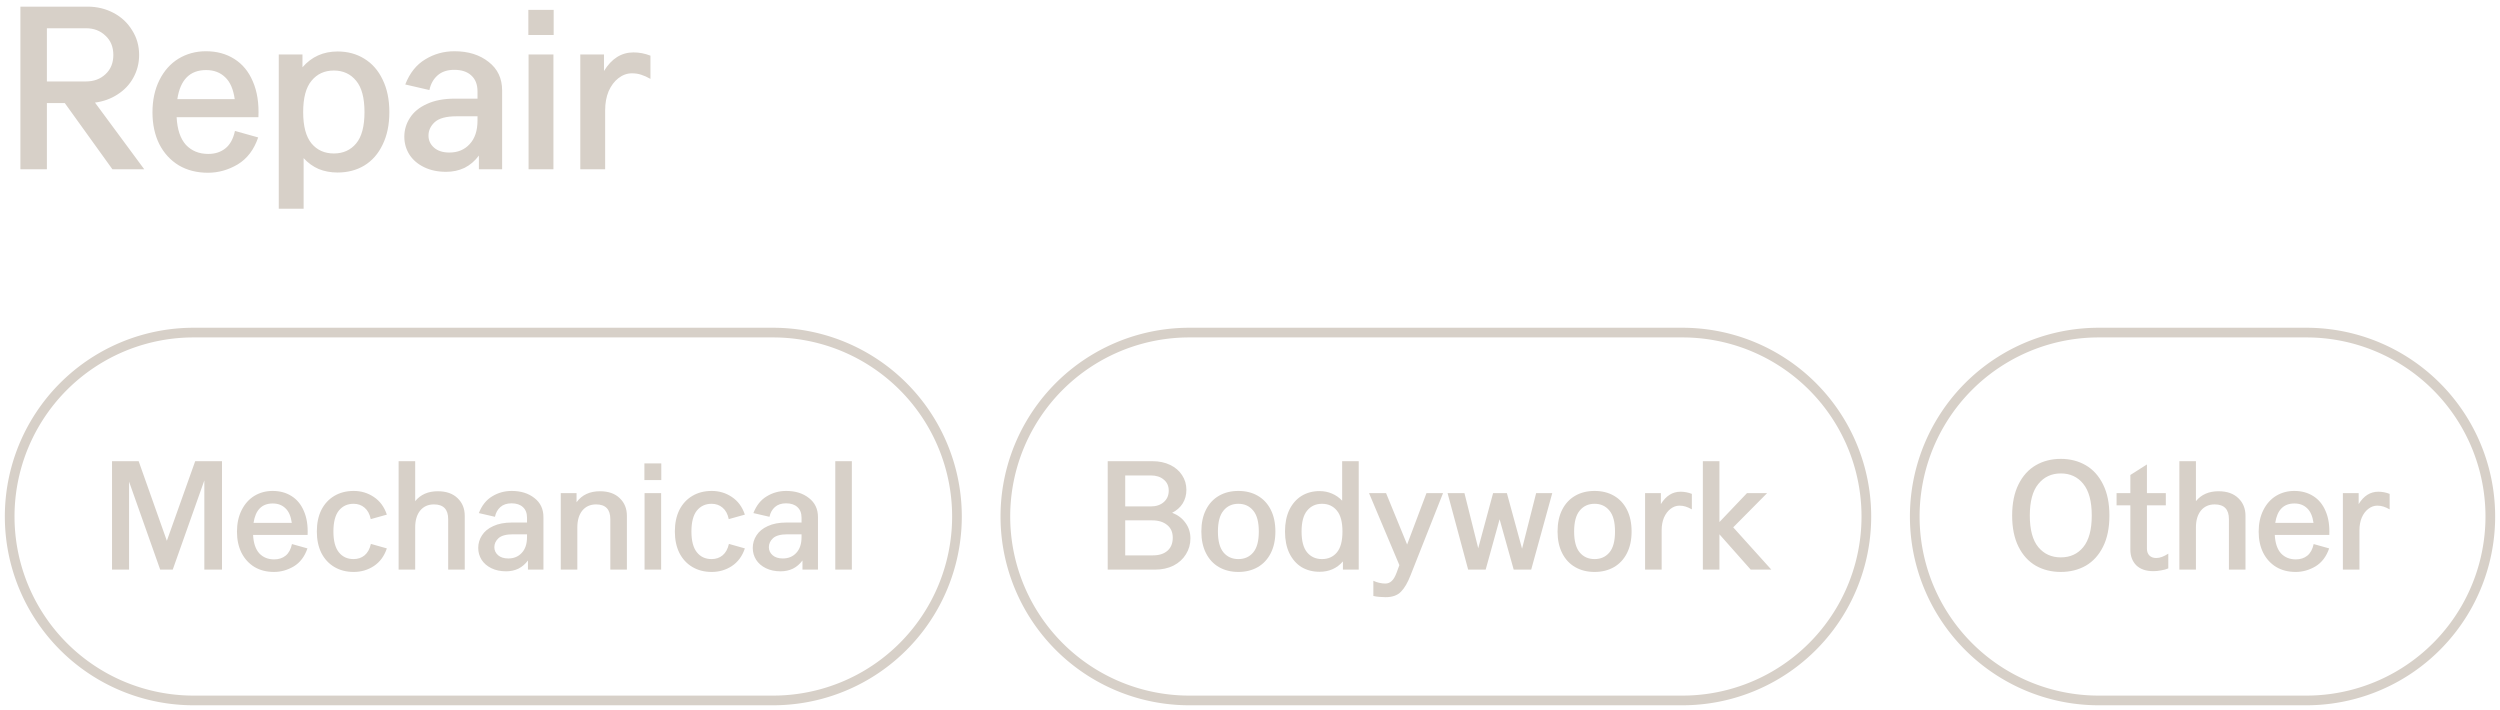 <?xml version="1.0" encoding="UTF-8"?> <svg xmlns="http://www.w3.org/2000/svg" viewBox="5886.771 5096.923 376.625 106.979" data-guides="{&quot;vertical&quot;:[],&quot;horizontal&quot;:[]}"><path font-size-adjust="none" stroke-width="1.458" stroke="#D7D0C8" x="0.729" y="57.604" width="142.708" height="55.417" rx="27.708" id="tSvg8c59ffe0e7" title="Rectangle 3" fill="none" fill-opacity="1" stroke-opacity="1" d="M 5888.229 5174.736 A 27.708 27.708 0 0 1 5915.938 5147.027L 6003.229 5147.027 A 27.708 27.708 0 0 1 6030.937 5174.736L 6030.937 5174.736 A 27.708 27.708 0 0 1 6003.229 5202.444L 5915.938 5202.444 A 27.708 27.708 0 0 1 5888.229 5174.736Z" style="transform: rotate(0deg); transform-origin: 5959.58px 5174.74px;" ry="27.708"></path><path fill="#D7D0C8" stroke="none" fill-opacity="1" stroke-width="1" stroke-opacity="1" font-size-adjust="none" id="tSvg8221569435" title="Path 8" d="M 5903.647 5166.402 C 5904.985 5166.402 5906.323 5166.402 5907.661 5166.402C 5909.076 5170.4 5910.492 5174.398 5911.907 5178.396C 5913.331 5174.398 5914.754 5170.4 5916.177 5166.402C 5917.523 5166.402 5918.868 5166.402 5920.214 5166.402C 5920.214 5171.847 5920.214 5177.291 5920.214 5182.736C 5919.327 5182.736 5918.441 5182.736 5917.554 5182.736C 5917.554 5178.256 5917.554 5173.776 5917.554 5169.296C 5915.967 5173.776 5914.381 5178.256 5912.794 5182.736C 5912.164 5182.736 5911.534 5182.736 5910.904 5182.736C 5909.341 5178.318 5907.777 5173.9 5906.214 5169.482C 5906.214 5173.9 5906.214 5178.318 5906.214 5182.736C 5905.358 5182.736 5904.503 5182.736 5903.647 5182.736C 5903.647 5177.291 5903.647 5171.847 5903.647 5166.402ZM 5928.048 5183.086 C 5926.928 5183.086 5925.948 5182.837 5925.108 5182.339C 5924.268 5181.826 5923.615 5181.11 5923.148 5180.192C 5922.697 5179.274 5922.471 5178.217 5922.471 5177.019C 5922.471 5175.79 5922.705 5174.709 5923.172 5173.776C 5923.638 5172.842 5924.276 5172.127 5925.085 5171.629C 5925.909 5171.131 5926.827 5170.882 5927.838 5170.882C 5928.927 5170.882 5929.876 5171.139 5930.685 5171.652C 5931.509 5172.166 5932.132 5172.92 5932.551 5173.916C 5932.987 5174.911 5933.174 5176.109 5933.111 5177.509C 5930.374 5177.509 5927.636 5177.509 5924.898 5177.509C 5924.96 5178.738 5925.271 5179.663 5925.832 5180.286C 5926.407 5180.892 5927.154 5181.196 5928.072 5181.196C 5928.756 5181.196 5929.332 5181.009 5929.798 5180.636C 5930.265 5180.262 5930.584 5179.679 5930.755 5178.886C 5931.533 5179.103 5932.31 5179.321 5933.088 5179.539C 5932.668 5180.768 5931.984 5181.67 5931.035 5182.246C 5930.086 5182.806 5929.09 5183.086 5928.048 5183.086ZM 5930.731 5175.689 C 5930.592 5174.693 5930.273 5173.962 5929.775 5173.496C 5929.277 5173.013 5928.639 5172.772 5927.861 5172.772C 5926.228 5172.772 5925.264 5173.744 5924.968 5175.689C 5926.889 5175.689 5928.81 5175.689 5930.731 5175.689ZM 5940.056 5183.086 C 5938.952 5183.086 5937.979 5182.837 5937.139 5182.339C 5936.299 5181.841 5935.646 5181.133 5935.179 5180.216C 5934.728 5179.298 5934.503 5178.224 5934.503 5176.996C 5934.503 5175.751 5934.728 5174.67 5935.179 5173.752C 5935.646 5172.834 5936.299 5172.127 5937.139 5171.629C 5937.979 5171.131 5938.952 5170.882 5940.056 5170.882C 5941.176 5170.882 5942.187 5171.186 5943.089 5171.792C 5944.007 5172.399 5944.66 5173.286 5945.049 5174.452C 5944.24 5174.678 5943.432 5174.903 5942.623 5175.129C 5942.467 5174.367 5942.156 5173.791 5941.689 5173.402C 5941.238 5173.013 5940.686 5172.819 5940.033 5172.819C 5939.115 5172.819 5938.376 5173.161 5937.816 5173.846C 5937.272 5174.53 5936.999 5175.58 5936.999 5176.996C 5936.999 5178.396 5937.272 5179.438 5937.816 5180.122C 5938.36 5180.807 5939.099 5181.149 5940.033 5181.149C 5940.686 5181.149 5941.238 5180.962 5941.689 5180.589C 5942.156 5180.2 5942.475 5179.624 5942.646 5178.862C 5943.447 5179.088 5944.248 5179.313 5945.049 5179.539C 5944.66 5180.706 5944.007 5181.592 5943.089 5182.199C 5942.187 5182.79 5941.176 5183.086 5940.056 5183.086ZM 5946.822 5166.402 C 5947.654 5166.402 5948.487 5166.402 5949.319 5166.402C 5949.319 5168.409 5949.319 5170.416 5949.319 5172.422C 5950.128 5171.427 5951.263 5170.929 5952.725 5170.929C 5954.001 5170.929 5954.997 5171.279 5955.712 5171.979C 5956.428 5172.663 5956.785 5173.55 5956.785 5174.639C 5956.785 5177.338 5956.785 5180.037 5956.785 5182.736C 5955.953 5182.736 5955.121 5182.736 5954.289 5182.736C 5954.289 5180.2 5954.289 5177.664 5954.289 5175.129C 5954.289 5173.651 5953.573 5172.912 5952.142 5172.912C 5951.271 5172.912 5950.579 5173.223 5950.065 5173.846C 5949.568 5174.468 5949.319 5175.316 5949.319 5176.389C 5949.319 5178.504 5949.319 5180.62 5949.319 5182.736C 5948.487 5182.736 5947.654 5182.736 5946.822 5182.736C 5946.822 5177.291 5946.822 5171.847 5946.822 5166.402ZM 5966.307 5181.359 C 5965.903 5181.903 5965.42 5182.316 5964.86 5182.596C 5964.3 5182.86 5963.686 5182.992 5963.017 5182.992C 5962.177 5182.992 5961.438 5182.837 5960.8 5182.526C 5960.163 5182.214 5959.672 5181.794 5959.33 5181.266C 5958.988 5180.721 5958.817 5180.122 5958.817 5179.469C 5958.817 5178.784 5959.004 5178.154 5959.377 5177.579C 5959.75 5176.988 5960.318 5176.521 5961.08 5176.179C 5961.842 5175.821 5962.784 5175.642 5963.904 5175.642C 5964.658 5175.642 5965.413 5175.642 5966.167 5175.642C 5966.167 5175.401 5966.167 5175.16 5966.167 5174.919C 5966.167 5174.219 5965.957 5173.682 5965.537 5173.309C 5965.132 5172.936 5964.565 5172.749 5963.834 5172.749C 5963.134 5172.749 5962.574 5172.936 5962.154 5173.309C 5961.734 5173.682 5961.461 5174.172 5961.337 5174.779C 5960.528 5174.592 5959.719 5174.406 5958.91 5174.219C 5959.361 5173.068 5960.03 5172.228 5960.917 5171.699C 5961.804 5171.154 5962.784 5170.882 5963.857 5170.882C 5965.241 5170.882 5966.385 5171.24 5967.287 5171.956C 5968.189 5172.656 5968.64 5173.612 5968.64 5174.826C 5968.64 5177.462 5968.64 5180.099 5968.64 5182.736C 5967.863 5182.736 5967.085 5182.736 5966.307 5182.736C 5966.307 5182.277 5966.307 5181.818 5966.307 5181.359ZM 5961.244 5179.352 C 5961.244 5179.834 5961.43 5180.239 5961.804 5180.566C 5962.177 5180.892 5962.69 5181.056 5963.344 5181.056C 5964.184 5181.056 5964.86 5180.776 5965.374 5180.216C 5965.903 5179.656 5966.167 5178.862 5966.167 5177.836C 5966.167 5177.696 5966.167 5177.556 5966.167 5177.416C 5965.459 5177.416 5964.751 5177.416 5964.044 5177.416C 5963.033 5177.416 5962.309 5177.61 5961.874 5177.999C 5961.454 5178.388 5961.244 5178.839 5961.244 5179.352ZM 5971.249 5171.209 C 5972.043 5171.209 5972.836 5171.209 5973.629 5171.209C 5973.629 5171.668 5973.629 5172.127 5973.629 5172.586C 5974.438 5171.481 5975.613 5170.929 5977.153 5170.929C 5978.428 5170.929 5979.424 5171.279 5980.139 5171.979C 5980.855 5172.663 5981.213 5173.55 5981.213 5174.639C 5981.213 5177.338 5981.213 5180.037 5981.213 5182.736C 5980.38 5182.736 5979.548 5182.736 5978.716 5182.736C 5978.716 5180.2 5978.716 5177.664 5978.716 5175.129C 5978.716 5173.651 5978 5172.912 5976.569 5172.912C 5975.698 5172.912 5975.006 5173.223 5974.493 5173.846C 5973.995 5174.468 5973.746 5175.316 5973.746 5176.389C 5973.746 5178.504 5973.746 5180.62 5973.746 5182.736C 5972.914 5182.736 5972.082 5182.736 5971.249 5182.736C 5971.249 5178.893 5971.249 5175.051 5971.249 5171.209ZM 5983.874 5171.209 C 5984.706 5171.209 5985.538 5171.209 5986.371 5171.209C 5986.371 5175.051 5986.371 5178.893 5986.371 5182.736C 5985.538 5182.736 5984.706 5182.736 5983.874 5182.736C 5983.874 5178.893 5983.874 5175.051 5983.874 5171.209ZM 5983.851 5166.729 C 5984.699 5166.729 5985.546 5166.729 5986.394 5166.729C 5986.394 5167.569 5986.394 5168.409 5986.394 5169.249C 5985.546 5169.249 5984.699 5169.249 5983.851 5169.249C 5983.851 5168.409 5983.851 5167.569 5983.851 5166.729ZM 5993.992 5183.086 C 5992.887 5183.086 5991.915 5182.837 5991.075 5182.339C 5990.235 5181.841 5989.582 5181.133 5989.115 5180.216C 5988.664 5179.298 5988.438 5178.224 5988.438 5176.996C 5988.438 5175.751 5988.664 5174.67 5989.115 5173.752C 5989.582 5172.834 5990.235 5172.127 5991.075 5171.629C 5991.915 5171.131 5992.887 5170.882 5993.992 5170.882C 5995.112 5170.882 5996.123 5171.186 5997.025 5171.792C 5997.943 5172.399 5998.596 5173.286 5998.985 5174.452C 5998.176 5174.678 5997.367 5174.903 5996.558 5175.129C 5996.403 5174.367 5996.092 5173.791 5995.625 5173.402C 5995.174 5173.013 5994.622 5172.819 5993.968 5172.819C 5993.051 5172.819 5992.312 5173.161 5991.752 5173.846C 5991.207 5174.53 5990.935 5175.58 5990.935 5176.996C 5990.935 5178.396 5991.207 5179.438 5991.752 5180.122C 5992.296 5180.807 5993.035 5181.149 5993.968 5181.149C 5994.622 5181.149 5995.174 5180.962 5995.625 5180.589C 5996.092 5180.2 5996.411 5179.624 5996.582 5178.862C 5997.383 5179.088 5998.184 5179.313 5998.985 5179.539C 5998.596 5180.706 5997.943 5181.592 5997.025 5182.199C 5996.123 5182.79 5995.112 5183.086 5993.992 5183.086ZM 6007.664 5181.359 C 6007.26 5181.903 6006.778 5182.316 6006.218 5182.596C 6005.658 5182.86 6005.043 5182.992 6004.374 5182.992C 6003.534 5182.992 6002.796 5182.837 6002.158 5182.526C 6001.52 5182.214 6001.03 5181.794 6000.688 5181.266C 6000.346 5180.721 6000.174 5180.122 6000.174 5179.469C 6000.174 5178.784 6000.361 5178.154 6000.734 5177.579C 6001.108 5176.988 6001.676 5176.521 6002.438 5176.179C 6003.2 5175.821 6004.141 5175.642 6005.261 5175.642C 6006.015 5175.642 6006.77 5175.642 6007.524 5175.642C 6007.524 5175.401 6007.524 5175.16 6007.524 5174.919C 6007.524 5174.219 6007.314 5173.682 6006.894 5173.309C 6006.49 5172.936 6005.922 5172.749 6005.191 5172.749C 6004.491 5172.749 6003.931 5172.936 6003.511 5173.309C 6003.091 5173.682 6002.819 5174.172 6002.694 5174.779C 6001.885 5174.592 6001.077 5174.406 6000.268 5174.219C 6000.719 5173.068 6001.388 5172.228 6002.274 5171.699C 6003.161 5171.154 6004.141 5170.882 6005.214 5170.882C 6006.599 5170.882 6007.742 5171.24 6008.644 5171.956C 6009.547 5172.656 6009.998 5173.612 6009.998 5174.826C 6009.998 5177.462 6009.998 5180.099 6009.998 5182.736C 6009.22 5182.736 6008.442 5182.736 6007.664 5182.736C 6007.664 5182.277 6007.664 5181.818 6007.664 5181.359ZM 6002.601 5179.352 C 6002.601 5179.834 6002.788 5180.239 6003.161 5180.566C 6003.534 5180.892 6004.048 5181.056 6004.701 5181.056C 6005.541 5181.056 6006.218 5180.776 6006.731 5180.216C 6007.26 5179.656 6007.524 5178.862 6007.524 5177.836C 6007.524 5177.696 6007.524 5177.556 6007.524 5177.416C 6006.816 5177.416 6006.109 5177.416 6005.401 5177.416C 6004.39 5177.416 6003.667 5177.61 6003.231 5177.999C 6002.811 5178.388 6002.601 5178.839 6002.601 5179.352ZM 6012.607 5166.402 C 6013.439 5166.402 6014.271 5166.402 6015.103 5166.402C 6015.103 5171.847 6015.103 5177.291 6015.103 5182.736C 6014.271 5182.736 6013.439 5182.736 6012.607 5182.736C 6012.607 5177.291 6012.607 5171.847 6012.607 5166.402Z"></path><path font-size-adjust="none" stroke-width="1.458" stroke="#D7D0C8" x="150.729" y="57.604" width="129.708" height="55.417" rx="27.708" id="tSvg98ceaf8a44" title="Rectangle 4" fill="none" fill-opacity="1" stroke-opacity="1" d="M 6038.229 5174.736 A 27.708 27.708 0 0 1 6065.937 5147.027L 6140.229 5147.027 A 27.708 27.708 0 0 1 6167.937 5174.736L 6167.937 5174.736 A 27.708 27.708 0 0 1 6140.229 5202.444L 6065.937 5202.444 A 27.708 27.708 0 0 1 6038.229 5174.736Z" style="transform: rotate(0deg); transform-origin: 6103.08px 5174.74px;" ry="27.708"></path><path fill="#D7D0C8" stroke="none" fill-opacity="1" stroke-width="1" stroke-opacity="1" font-size-adjust="none" id="tSvg5fd759077c" title="Path 9" d="M 6053.647 5166.402 C 6055.895 5166.402 6058.143 5166.402 6060.391 5166.402C 6061.386 5166.402 6062.273 5166.589 6063.051 5166.962C 6063.828 5167.336 6064.427 5167.849 6064.847 5168.502C 6065.283 5169.156 6065.501 5169.894 6065.501 5170.719C 6065.501 5171.481 6065.314 5172.166 6064.941 5172.772C 6064.567 5173.363 6064.038 5173.83 6063.354 5174.172C 6064.21 5174.499 6064.878 5175.004 6065.361 5175.689C 6065.858 5176.358 6066.107 5177.143 6066.107 5178.046C 6066.107 5178.917 6065.882 5179.71 6065.431 5180.426C 6064.995 5181.141 6064.373 5181.709 6063.564 5182.129C 6062.755 5182.533 6061.83 5182.736 6060.787 5182.736C 6058.407 5182.736 6056.027 5182.736 6053.647 5182.736C 6053.647 5177.291 6053.647 5171.847 6053.647 5166.402ZM 6060.461 5180.589 C 6061.394 5180.589 6062.125 5180.356 6062.654 5179.889C 6063.183 5179.422 6063.447 5178.769 6063.447 5177.929C 6063.447 5177.104 6063.167 5176.467 6062.607 5176.016C 6062.047 5175.549 6061.293 5175.316 6060.344 5175.316C 6058.991 5175.316 6057.637 5175.316 6056.284 5175.316C 6056.284 5177.073 6056.284 5178.831 6056.284 5180.589C 6057.676 5180.589 6059.069 5180.589 6060.461 5180.589ZM 6060.134 5173.216 C 6060.943 5173.216 6061.596 5172.998 6062.094 5172.562C 6062.592 5172.127 6062.841 5171.551 6062.841 5170.836C 6062.841 5170.136 6062.592 5169.583 6062.094 5169.179C 6061.612 5168.759 6060.958 5168.549 6060.134 5168.549C 6058.851 5168.549 6057.567 5168.549 6056.284 5168.549C 6056.284 5170.104 6056.284 5171.66 6056.284 5173.216C 6057.567 5173.216 6058.851 5173.216 6060.134 5173.216ZM 6073.331 5183.086 C 6072.227 5183.086 6071.255 5182.844 6070.415 5182.362C 6069.575 5181.88 6068.921 5181.18 6068.455 5180.262C 6067.988 5179.344 6067.755 5178.256 6067.755 5176.996C 6067.755 5175.72 6067.988 5174.623 6068.455 5173.706C 6068.921 5172.788 6069.575 5172.088 6070.415 5171.606C 6071.255 5171.123 6072.227 5170.882 6073.331 5170.882C 6074.436 5170.882 6075.408 5171.123 6076.248 5171.606C 6077.088 5172.088 6077.741 5172.788 6078.208 5173.706C 6078.675 5174.623 6078.908 5175.72 6078.908 5176.996C 6078.908 5178.256 6078.675 5179.344 6078.208 5180.262C 6077.741 5181.18 6077.088 5181.88 6076.248 5182.362C 6075.408 5182.844 6074.436 5183.086 6073.331 5183.086ZM 6070.251 5176.996 C 6070.251 5178.427 6070.531 5179.477 6071.091 5180.146C 6071.651 5180.814 6072.398 5181.149 6073.331 5181.149C 6074.265 5181.149 6075.011 5180.814 6075.571 5180.146C 6076.131 5179.477 6076.411 5178.427 6076.411 5176.996C 6076.411 5175.564 6076.131 5174.514 6075.571 5173.846C 6075.011 5173.161 6074.265 5172.819 6073.331 5172.819C 6072.398 5172.819 6071.651 5173.161 6071.091 5173.846C 6070.531 5174.514 6070.251 5175.564 6070.251 5176.996ZM 6089.083 5182.736 C 6089.083 5182.323 6089.083 5181.911 6089.083 5181.499C 6088.181 5182.541 6087.007 5183.062 6085.56 5183.062C 6084.549 5183.062 6083.647 5182.829 6082.853 5182.362C 6082.076 5181.88 6081.461 5181.18 6081.01 5180.262C 6080.574 5179.344 6080.357 5178.256 6080.357 5176.996C 6080.357 5175.736 6080.574 5174.647 6081.01 5173.729C 6081.461 5172.811 6082.076 5172.111 6082.853 5171.629C 6083.647 5171.147 6084.549 5170.906 6085.56 5170.906C 6086.229 5170.906 6086.851 5171.03 6087.427 5171.279C 6088.018 5171.528 6088.531 5171.886 6088.967 5172.352C 6088.967 5170.369 6088.967 5168.386 6088.967 5166.402C 6089.799 5166.402 6090.631 5166.402 6091.463 5166.402C 6091.463 5171.847 6091.463 5177.291 6091.463 5182.736C 6090.67 5182.736 6089.876 5182.736 6089.083 5182.736ZM 6082.853 5176.996 C 6082.853 5178.427 6083.133 5179.477 6083.693 5180.146C 6084.253 5180.814 6085 5181.149 6085.933 5181.149C 6086.867 5181.149 6087.613 5180.814 6088.173 5180.146C 6088.733 5179.477 6089.013 5178.427 6089.013 5176.996C 6089.013 5175.564 6088.733 5174.514 6088.173 5173.846C 6087.613 5173.161 6086.867 5172.819 6085.933 5172.819C 6085 5172.819 6084.253 5173.161 6083.693 5173.846C 6083.133 5174.514 6082.853 5175.564 6082.853 5176.996ZM 6093.667 5184.416 C 6093.916 5184.54 6094.203 5184.641 6094.53 5184.719C 6094.872 5184.797 6095.183 5184.836 6095.463 5184.836C 6095.837 5184.836 6096.156 5184.711 6096.42 5184.462C 6096.7 5184.213 6096.949 5183.793 6097.167 5183.202C 6097.307 5182.821 6097.447 5182.44 6097.587 5182.059C 6096.062 5178.442 6094.538 5174.826 6093.013 5171.209C 6093.869 5171.209 6094.724 5171.209 6095.58 5171.209C 6096.638 5173.791 6097.695 5176.373 6098.753 5178.956C 6099.725 5176.373 6100.698 5173.791 6101.67 5171.209C 6102.502 5171.209 6103.335 5171.209 6104.167 5171.209C 6102.534 5175.339 6100.9 5179.469 6099.267 5183.599C 6098.831 5184.719 6098.349 5185.543 6097.82 5186.072C 6097.291 5186.617 6096.521 5186.889 6095.51 5186.889C 6095.23 5186.889 6094.911 5186.873 6094.553 5186.842C 6094.196 5186.811 6093.9 5186.764 6093.667 5186.702C 6093.667 5185.94 6093.667 5185.178 6093.667 5184.416ZM 6104.846 5171.209 C 6105.694 5171.209 6106.541 5171.209 6107.389 5171.209C 6108.081 5173.978 6108.774 5176.747 6109.466 5179.516C 6110.213 5176.747 6110.959 5173.978 6111.706 5171.209C 6112.398 5171.209 6113.09 5171.209 6113.782 5171.209C 6114.544 5174.001 6115.307 5176.793 6116.069 5179.586C 6116.777 5176.793 6117.484 5174.001 6118.192 5171.209C 6119.001 5171.209 6119.81 5171.209 6120.619 5171.209C 6119.561 5175.051 6118.504 5178.893 6117.446 5182.736C 6116.567 5182.736 6115.688 5182.736 6114.809 5182.736C 6114.101 5180.208 6113.394 5177.68 6112.686 5175.152C 6111.986 5177.68 6111.286 5180.208 6110.586 5182.736C 6109.707 5182.736 6108.828 5182.736 6107.949 5182.736C 6106.915 5178.893 6105.88 5175.051 6104.846 5171.209ZM 6126.993 5183.086 C 6125.889 5183.086 6124.917 5182.844 6124.077 5182.362C 6123.237 5181.88 6122.583 5181.18 6122.117 5180.262C 6121.65 5179.344 6121.417 5178.256 6121.417 5176.996C 6121.417 5175.72 6121.65 5174.623 6122.117 5173.706C 6122.583 5172.788 6123.237 5172.088 6124.077 5171.606C 6124.917 5171.123 6125.889 5170.882 6126.993 5170.882C 6128.098 5170.882 6129.07 5171.123 6129.91 5171.606C 6130.75 5172.088 6131.403 5172.788 6131.87 5173.706C 6132.337 5174.623 6132.57 5175.72 6132.57 5176.996C 6132.57 5178.256 6132.337 5179.344 6131.87 5180.262C 6131.403 5181.18 6130.75 5181.88 6129.91 5182.362C 6129.07 5182.844 6128.098 5183.086 6126.993 5183.086ZM 6123.913 5176.996 C 6123.913 5178.427 6124.193 5179.477 6124.753 5180.146C 6125.313 5180.814 6126.06 5181.149 6126.993 5181.149C 6127.927 5181.149 6128.673 5180.814 6129.233 5180.146C 6129.793 5179.477 6130.073 5178.427 6130.073 5176.996C 6130.073 5175.564 6129.793 5174.514 6129.233 5173.846C 6128.673 5173.161 6127.927 5172.819 6126.993 5172.819C 6126.06 5172.819 6125.313 5173.161 6124.753 5173.846C 6124.193 5174.514 6123.913 5175.564 6123.913 5176.996ZM 6134.602 5171.209 C 6135.395 5171.209 6136.189 5171.209 6136.982 5171.209C 6136.982 5171.761 6136.982 5172.313 6136.982 5172.866C 6137.744 5171.621 6138.732 5170.999 6139.945 5170.999C 6140.521 5170.999 6141.089 5171.108 6141.649 5171.326C 6141.649 5172.103 6141.649 5172.881 6141.649 5173.659C 6141.322 5173.472 6141.011 5173.332 6140.715 5173.239C 6140.435 5173.146 6140.124 5173.099 6139.782 5173.099C 6139.3 5173.099 6138.849 5173.262 6138.429 5173.589C 6138.024 5173.9 6137.698 5174.336 6137.449 5174.896C 6137.215 5175.456 6137.099 5176.093 6137.099 5176.809C 6137.099 5178.784 6137.099 5180.76 6137.099 5182.736C 6136.267 5182.736 6135.434 5182.736 6134.602 5182.736C 6134.602 5178.893 6134.602 5175.051 6134.602 5171.209ZM 6145.803 5177.416 C 6145.803 5179.189 6145.803 5180.962 6145.803 5182.736C 6144.971 5182.736 6144.139 5182.736 6143.307 5182.736C 6143.307 5177.291 6143.307 5171.847 6143.307 5166.402C 6144.139 5166.402 6144.971 5166.402 6145.803 5166.402C 6145.803 5169.459 6145.803 5172.516 6145.803 5175.572C 6147.188 5174.118 6148.572 5172.663 6149.957 5171.209C 6150.968 5171.209 6151.979 5171.209 6152.99 5171.209C 6151.287 5172.928 6149.583 5174.647 6147.88 5176.366C 6149.793 5178.489 6151.707 5180.612 6153.62 5182.736C 6152.586 5182.736 6151.551 5182.736 6150.517 5182.736C 6148.946 5180.962 6147.374 5179.189 6145.803 5177.416Z"></path><path font-size-adjust="none" stroke-width="1.458" stroke="#D7D0C8" x="287.729" y="57.604" width="86.708" height="55.417" rx="27.708" id="tSvg361490966d" title="Rectangle 5" fill="none" fill-opacity="1" stroke-opacity="1" d="M 6175.229 5174.736 A 27.708 27.708 0 0 1 6202.937 5147.027L 6234.229 5147.027 A 27.708 27.708 0 0 1 6261.937 5174.736L 6261.937 5174.736 A 27.708 27.708 0 0 1 6234.229 5202.444L 6202.937 5202.444 A 27.708 27.708 0 0 1 6175.229 5174.736Z" style="transform: rotate(0deg); transform-origin: 6218.58px 5174.74px;" ry="27.708"></path><path fill="#D7D0C8" stroke="none" fill-opacity="1" stroke-width="1" stroke-opacity="1" font-size-adjust="none" id="tSvg7b1d8f58c1" title="Path 10" d="M 6197.227 5183.086 C 6195.827 5183.086 6194.575 5182.774 6193.471 5182.152C 6192.366 5181.514 6191.495 5180.558 6190.857 5179.282C 6190.22 5178.007 6189.901 5176.443 6189.901 5174.592C 6189.901 5172.741 6190.22 5171.178 6190.857 5169.902C 6191.495 5168.611 6192.366 5167.647 6193.471 5167.009C 6194.575 5166.371 6195.827 5166.052 6197.227 5166.052C 6198.627 5166.052 6199.88 5166.371 6200.984 5167.009C 6202.088 5167.647 6202.96 5168.611 6203.597 5169.902C 6204.235 5171.178 6204.554 5172.741 6204.554 5174.592C 6204.554 5176.443 6204.235 5178.007 6203.597 5179.282C 6202.96 5180.558 6202.088 5181.514 6200.984 5182.152C 6199.88 5182.774 6198.627 5183.086 6197.227 5183.086ZM 6192.561 5174.592 C 6192.561 5176.723 6192.988 5178.31 6193.844 5179.352C 6194.7 5180.379 6195.827 5180.892 6197.227 5180.892C 6198.643 5180.892 6199.771 5180.379 6200.611 5179.352C 6201.466 5178.31 6201.894 5176.723 6201.894 5174.592C 6201.894 5172.446 6201.466 5170.851 6200.611 5169.809C 6199.771 5168.767 6198.643 5168.246 6197.227 5168.246C 6195.827 5168.246 6194.7 5168.774 6193.844 5169.832C 6192.988 5170.874 6192.561 5172.461 6192.561 5174.592ZM 6213.426 5182.549 C 6213.115 5182.689 6212.749 5182.79 6212.329 5182.852C 6211.925 5182.93 6211.544 5182.969 6211.186 5182.969C 6210.066 5182.969 6209.202 5182.673 6208.596 5182.082C 6208.005 5181.476 6207.709 5180.69 6207.709 5179.726C 6207.709 5177.501 6207.709 5175.277 6207.709 5173.052C 6207.017 5173.052 6206.324 5173.052 6205.632 5173.052C 6205.632 5172.438 6205.632 5171.823 6205.632 5171.209C 6206.324 5171.209 6207.017 5171.209 6207.709 5171.209C 6207.709 5170.299 6207.709 5169.389 6207.709 5168.479C 6208.541 5167.95 6209.374 5167.421 6210.206 5166.892C 6210.206 5168.331 6210.206 5169.77 6210.206 5171.209C 6211.155 5171.209 6212.103 5171.209 6213.052 5171.209C 6213.052 5171.823 6213.052 5172.438 6213.052 5173.052C 6212.103 5173.052 6211.155 5173.052 6210.206 5173.052C 6210.206 5175.222 6210.206 5177.392 6210.206 5179.562C 6210.206 5180.013 6210.33 5180.363 6210.579 5180.612C 6210.828 5180.861 6211.17 5180.986 6211.606 5180.986C 6211.901 5180.986 6212.189 5180.931 6212.469 5180.822C 6212.765 5180.713 6213.084 5180.55 6213.426 5180.332C 6213.426 5181.071 6213.426 5181.81 6213.426 5182.549ZM 6215.092 5166.402 C 6215.924 5166.402 6216.756 5166.402 6217.588 5166.402C 6217.588 5168.409 6217.588 5170.416 6217.588 5172.422C 6218.397 5171.427 6219.533 5170.929 6220.995 5170.929C 6222.271 5170.929 6223.266 5171.279 6223.982 5171.979C 6224.697 5172.663 6225.055 5173.55 6225.055 5174.639C 6225.055 5177.338 6225.055 5180.037 6225.055 5182.736C 6224.223 5182.736 6223.39 5182.736 6222.558 5182.736C 6222.558 5180.2 6222.558 5177.664 6222.558 5175.129C 6222.558 5173.651 6221.843 5172.912 6220.412 5172.912C 6219.541 5172.912 6218.848 5173.223 6218.335 5173.846C 6217.837 5174.468 6217.588 5175.316 6217.588 5176.389C 6217.588 5178.504 6217.588 5180.62 6217.588 5182.736C 6216.756 5182.736 6215.924 5182.736 6215.092 5182.736C 6215.092 5177.291 6215.092 5171.847 6215.092 5166.402ZM 6232.617 5183.086 C 6231.497 5183.086 6230.517 5182.837 6229.677 5182.339C 6228.837 5181.826 6228.183 5181.11 6227.717 5180.192C 6227.265 5179.274 6227.04 5178.217 6227.04 5177.019C 6227.04 5175.79 6227.273 5174.709 6227.74 5173.776C 6228.207 5172.842 6228.844 5172.127 6229.653 5171.629C 6230.478 5171.131 6231.395 5170.882 6232.407 5170.882C 6233.495 5170.882 6234.444 5171.139 6235.253 5171.652C 6236.078 5172.166 6236.7 5172.92 6237.12 5173.916C 6237.555 5174.911 6237.742 5176.109 6237.68 5177.509C 6234.942 5177.509 6232.205 5177.509 6229.467 5177.509C 6229.529 5178.738 6229.84 5179.663 6230.4 5180.286C 6230.975 5180.892 6231.722 5181.196 6232.64 5181.196C 6233.324 5181.196 6233.9 5181.009 6234.367 5180.636C 6234.833 5180.262 6235.152 5179.679 6235.323 5178.886C 6236.101 5179.103 6236.879 5179.321 6237.657 5179.539C 6237.237 5180.768 6236.552 5181.67 6235.603 5182.246C 6234.654 5182.806 6233.659 5183.086 6232.617 5183.086ZM 6235.3 5175.689 C 6235.16 5174.693 6234.841 5173.962 6234.343 5173.496C 6233.845 5173.013 6233.208 5172.772 6232.43 5172.772C 6230.797 5172.772 6229.832 5173.744 6229.537 5175.689C 6231.458 5175.689 6233.379 5175.689 6235.3 5175.689ZM 6239.724 5171.209 C 6240.517 5171.209 6241.311 5171.209 6242.104 5171.209C 6242.104 5171.761 6242.104 5172.313 6242.104 5172.866C 6242.866 5171.621 6243.854 5170.999 6245.067 5170.999C 6245.643 5170.999 6246.211 5171.108 6246.771 5171.326C 6246.771 5172.103 6246.771 5172.881 6246.771 5173.659C 6246.444 5173.472 6246.133 5173.332 6245.837 5173.239C 6245.557 5173.146 6245.246 5173.099 6244.904 5173.099C 6244.422 5173.099 6243.971 5173.262 6243.551 5173.589C 6243.146 5173.9 6242.819 5174.336 6242.571 5174.896C 6242.337 5175.456 6242.221 5176.093 6242.221 5176.809C 6242.221 5178.784 6242.221 5180.76 6242.221 5182.736C 6241.389 5182.736 6240.556 5182.736 6239.724 5182.736C 6239.724 5178.893 6239.724 5175.051 6239.724 5171.209Z"></path><path fill="#D7D0C8" stroke="none" fill-opacity="1" stroke-width="1" stroke-opacity="1" font-size-adjust="none" id="tSvg231e6b4d1e" title="Path 11" d="M 5889.845 5097.923 C 5893.217 5097.923 5896.588 5097.923 5899.96 5097.923C 5901.383 5097.923 5902.69 5098.238 5903.88 5098.868C 5905.07 5099.498 5906.003 5100.373 5906.68 5101.493C 5907.38 5102.59 5907.73 5103.826 5907.73 5105.203C 5907.73 5106.44 5907.438 5107.583 5906.855 5108.633C 5906.295 5109.66 5905.502 5110.5 5904.475 5111.153C 5903.472 5111.806 5902.34 5112.215 5901.08 5112.378C 5903.553 5115.726 5906.027 5119.075 5908.5 5122.423C 5906.902 5122.423 5905.303 5122.423 5903.705 5122.423C 5901.313 5119.098 5898.922 5115.773 5896.53 5112.448C 5895.632 5112.448 5894.733 5112.448 5893.835 5112.448C 5893.835 5115.773 5893.835 5119.098 5893.835 5122.423C 5892.505 5122.423 5891.175 5122.423 5889.845 5122.423C 5889.845 5114.256 5889.845 5106.09 5889.845 5097.923ZM 5899.715 5109.193 C 5900.905 5109.193 5901.885 5108.831 5902.655 5108.108C 5903.448 5107.385 5903.845 5106.416 5903.845 5105.203C 5903.845 5103.99 5903.448 5103.021 5902.655 5102.298C 5901.885 5101.551 5900.905 5101.178 5899.715 5101.178C 5897.755 5101.178 5895.795 5101.178 5893.835 5101.178C 5893.835 5103.85 5893.835 5106.521 5893.835 5109.193C 5895.795 5109.193 5897.755 5109.193 5899.715 5109.193ZM 5918.106 5122.948 C 5916.426 5122.948 5914.956 5122.575 5913.696 5121.828C 5912.436 5121.058 5911.456 5119.985 5910.756 5118.608C 5910.08 5117.231 5909.741 5115.645 5909.741 5113.848C 5909.741 5112.005 5910.091 5110.383 5910.791 5108.983C 5911.491 5107.583 5912.448 5106.51 5913.661 5105.763C 5914.898 5105.016 5916.275 5104.643 5917.791 5104.643C 5919.425 5104.643 5920.848 5105.028 5922.061 5105.798C 5923.298 5106.568 5924.231 5107.7 5924.861 5109.193C 5925.515 5110.686 5925.795 5112.483 5925.701 5114.583C 5921.595 5114.583 5917.488 5114.583 5913.381 5114.583C 5913.475 5116.426 5913.941 5117.815 5914.781 5118.748C 5915.645 5119.658 5916.765 5120.113 5918.141 5120.113C 5919.168 5120.113 5920.031 5119.833 5920.731 5119.273C 5921.431 5118.713 5921.91 5117.838 5922.166 5116.648C 5923.333 5116.975 5924.5 5117.301 5925.666 5117.628C 5925.036 5119.471 5924.01 5120.825 5922.586 5121.688C 5921.163 5122.528 5919.67 5122.948 5918.106 5122.948ZM 5922.131 5111.853 C 5921.921 5110.36 5921.443 5109.263 5920.696 5108.563C 5919.95 5107.84 5918.993 5107.478 5917.826 5107.478C 5915.376 5107.478 5913.93 5108.936 5913.486 5111.853C 5916.368 5111.853 5919.25 5111.853 5922.131 5111.853ZM 5937.623 5122.913 C 5936.596 5122.913 5935.651 5122.738 5934.788 5122.388C 5933.924 5122.015 5933.166 5121.466 5932.512 5120.743C 5932.512 5123.286 5932.512 5125.83 5932.512 5128.373C 5931.264 5128.373 5930.016 5128.373 5928.767 5128.373C 5928.767 5120.626 5928.767 5112.88 5928.767 5105.133C 5929.958 5105.133 5931.148 5105.133 5932.337 5105.133C 5932.337 5105.775 5932.337 5106.416 5932.337 5107.058C 5933.714 5105.471 5935.476 5104.678 5937.623 5104.678C 5939.139 5104.678 5940.481 5105.04 5941.648 5105.763C 5942.837 5106.486 5943.759 5107.536 5944.413 5108.913C 5945.089 5110.29 5945.427 5111.923 5945.427 5113.813C 5945.427 5115.703 5945.089 5117.336 5944.413 5118.713C 5943.759 5120.09 5942.837 5121.14 5941.648 5121.863C 5940.481 5122.563 5939.139 5122.913 5937.623 5122.913ZM 5932.443 5113.813 C 5932.443 5115.936 5932.863 5117.511 5933.703 5118.538C 5934.542 5119.541 5935.663 5120.043 5937.062 5120.043C 5938.462 5120.043 5939.583 5119.541 5940.422 5118.538C 5941.262 5117.535 5941.682 5115.96 5941.682 5113.813C 5941.682 5111.666 5941.262 5110.091 5940.422 5109.088C 5939.583 5108.061 5938.462 5107.548 5937.062 5107.548C 5935.663 5107.548 5934.542 5108.061 5933.703 5109.088C 5932.863 5110.091 5932.443 5111.666 5932.443 5113.813ZM 5958.917 5120.358 C 5958.311 5121.175 5957.587 5121.793 5956.748 5122.213C 5955.908 5122.61 5954.986 5122.808 5953.983 5122.808C 5952.722 5122.808 5951.614 5122.575 5950.658 5122.108C 5949.701 5121.641 5948.966 5121.011 5948.453 5120.218C 5947.939 5119.401 5947.682 5118.503 5947.682 5117.523C 5947.682 5116.496 5947.962 5115.551 5948.523 5114.688C 5949.083 5113.801 5949.934 5113.101 5951.078 5112.588C 5952.221 5112.051 5953.632 5111.783 5955.312 5111.783C 5956.444 5111.783 5957.576 5111.783 5958.708 5111.783C 5958.708 5111.421 5958.708 5111.06 5958.708 5110.698C 5958.708 5109.648 5958.392 5108.843 5957.762 5108.283C 5957.156 5107.723 5956.304 5107.443 5955.208 5107.443C 5954.158 5107.443 5953.318 5107.723 5952.688 5108.283C 5952.057 5108.843 5951.649 5109.578 5951.462 5110.488C 5950.249 5110.208 5949.036 5109.928 5947.823 5109.648C 5948.499 5107.921 5949.502 5106.661 5950.833 5105.868C 5952.163 5105.051 5953.632 5104.643 5955.243 5104.643C 5957.319 5104.643 5959.034 5105.18 5960.387 5106.253C 5961.741 5107.303 5962.417 5108.738 5962.417 5110.558C 5962.417 5114.513 5962.417 5118.468 5962.417 5122.423C 5961.251 5122.423 5960.084 5122.423 5958.917 5122.423C 5958.917 5121.735 5958.917 5121.046 5958.917 5120.358ZM 5951.323 5117.348 C 5951.323 5118.071 5951.602 5118.678 5952.163 5119.168C 5952.722 5119.658 5953.493 5119.903 5954.472 5119.903C 5955.733 5119.903 5956.748 5119.483 5957.517 5118.643C 5958.311 5117.803 5958.708 5116.613 5958.708 5115.073C 5958.708 5114.863 5958.708 5114.653 5958.708 5114.443C 5957.646 5114.443 5956.584 5114.443 5955.523 5114.443C 5954.006 5114.443 5952.921 5114.735 5952.267 5115.318C 5951.637 5115.901 5951.323 5116.578 5951.323 5117.348ZM 5966.401 5105.133 C 5967.649 5105.133 5968.898 5105.133 5970.146 5105.133C 5970.146 5110.896 5970.146 5116.66 5970.146 5122.423C 5968.898 5122.423 5967.649 5122.423 5966.401 5122.423C 5966.401 5116.66 5966.401 5110.896 5966.401 5105.133ZM 5966.366 5098.413 C 5967.638 5098.413 5968.909 5098.413 5970.181 5098.413C 5970.181 5099.673 5970.181 5100.933 5970.181 5102.193C 5968.909 5102.193 5967.638 5102.193 5966.366 5102.193C 5966.366 5100.933 5966.366 5099.673 5966.366 5098.413ZM 5974.192 5105.133 C 5975.382 5105.133 5976.572 5105.133 5977.762 5105.133C 5977.762 5105.961 5977.762 5106.79 5977.762 5107.618C 5978.906 5105.751 5980.387 5104.818 5982.207 5104.818C 5983.071 5104.818 5983.922 5104.981 5984.762 5105.308C 5984.762 5106.475 5984.762 5107.641 5984.762 5108.808C 5984.272 5108.528 5983.806 5108.318 5983.362 5108.178C 5982.942 5108.038 5982.476 5107.968 5981.962 5107.968C 5981.239 5107.968 5980.562 5108.213 5979.932 5108.703C 5979.326 5109.17 5978.836 5109.823 5978.462 5110.663C 5978.112 5111.503 5977.937 5112.46 5977.937 5113.533C 5977.937 5116.496 5977.937 5119.46 5977.937 5122.423C 5976.689 5122.423 5975.441 5122.423 5974.192 5122.423C 5974.192 5116.66 5974.192 5110.896 5974.192 5105.133Z"></path><defs></defs></svg> 